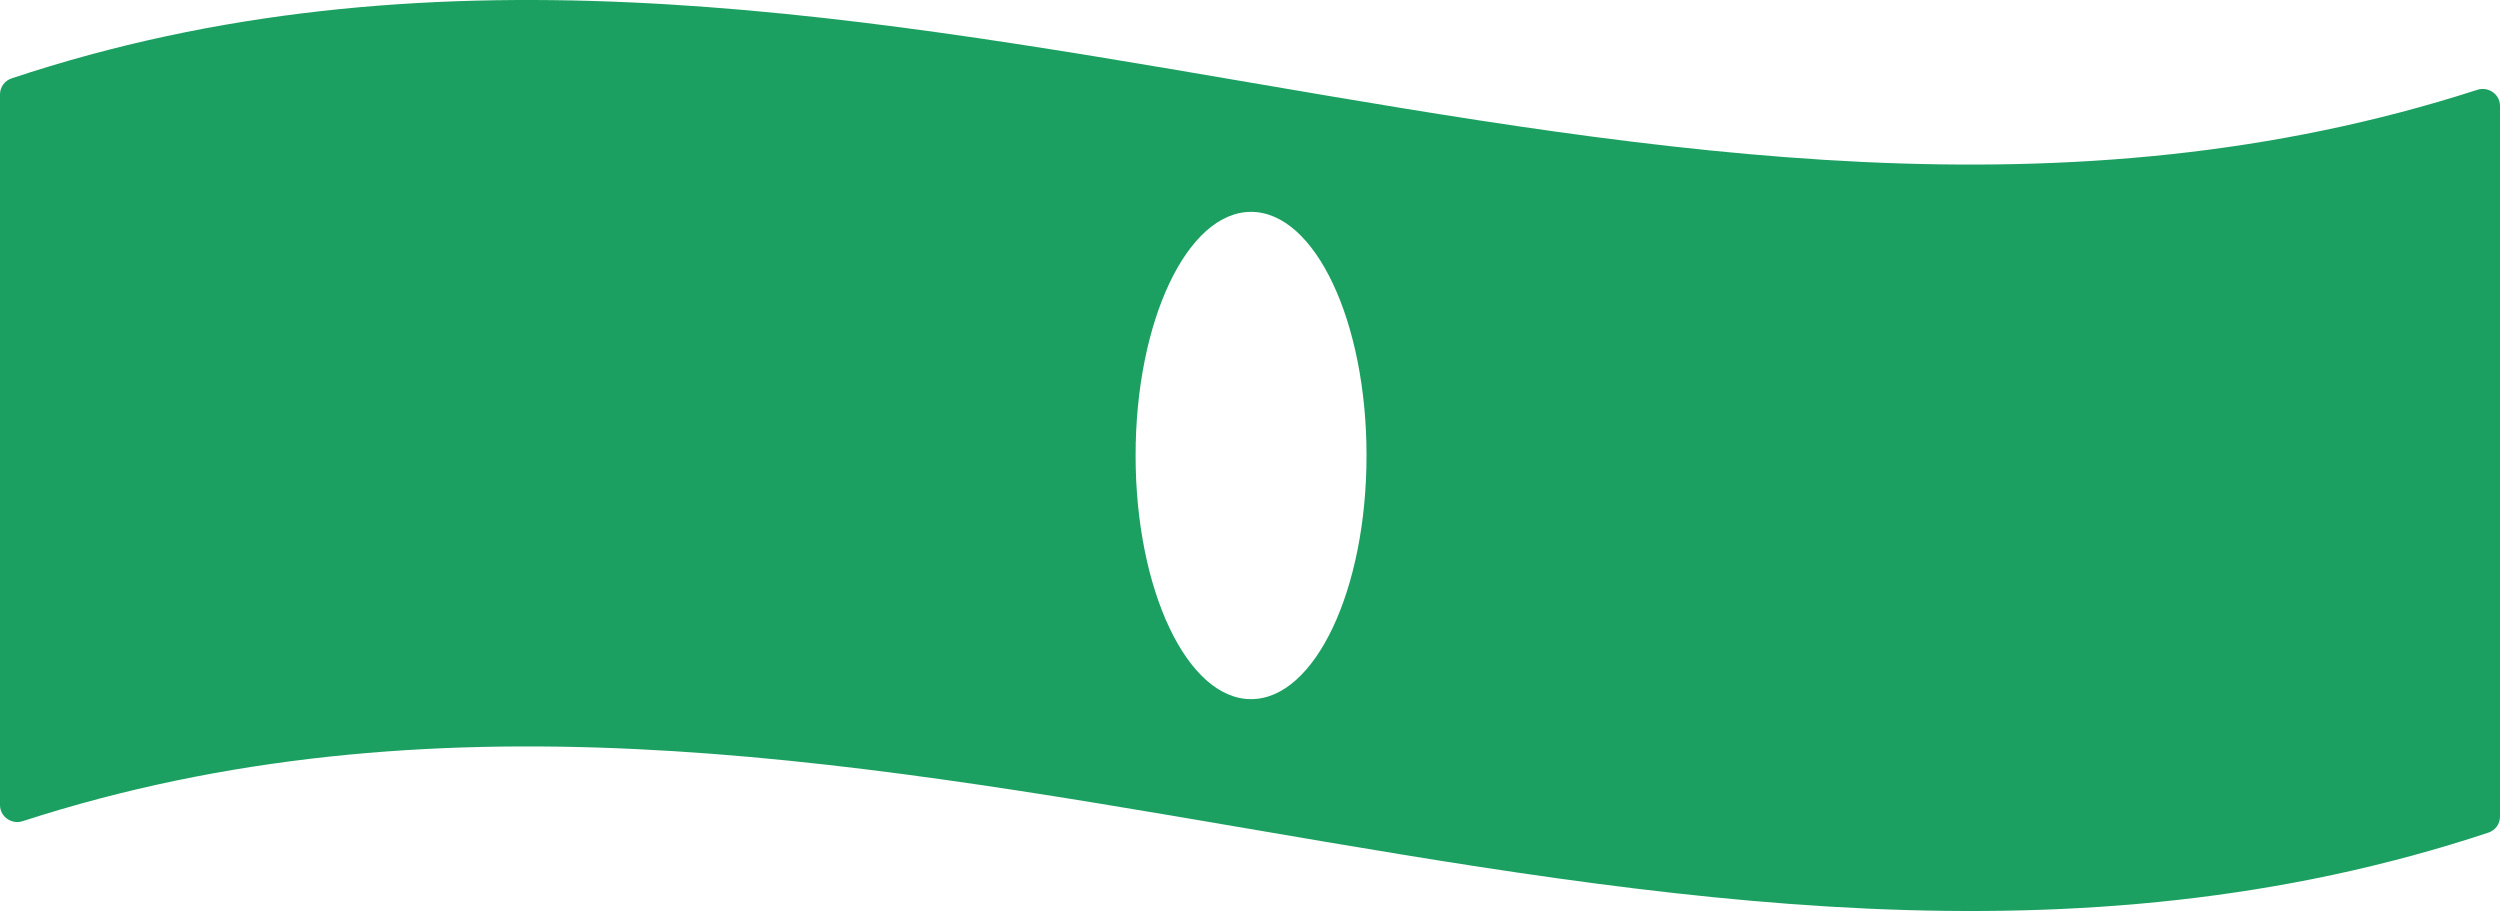 <?xml version="1.0" encoding="UTF-8"?> <svg xmlns="http://www.w3.org/2000/svg" width="1180" height="430" viewBox="0 0 1180 430" fill="none"> <path fill-rule="evenodd" clip-rule="evenodd" d="M1174.53 392.998C1177.78 391.92 1180 388.904 1180 385.481V49.988C1180 44.504 1174.54 40.703 1169.32 42.387C975.59 104.926 782.267 71.848 589.15 38.805C394.446 5.491 199.951 -27.787 5.458 36.998C2.214 38.078 0 41.091 0 44.51V379.997C0 385.485 5.47 389.287 10.691 387.595C203.44 325.126 396.193 358.106 589.15 391.122C784 424.461 979.058 457.836 1174.53 392.998ZM590.5 330C620.6 330 645 278.513 645 215C645 151.487 620.6 100 590.5 100C560.4 100 536 151.487 536 215C536 278.513 560.4 330 590.5 330Z" fill="#1BA061"></path> </svg> 